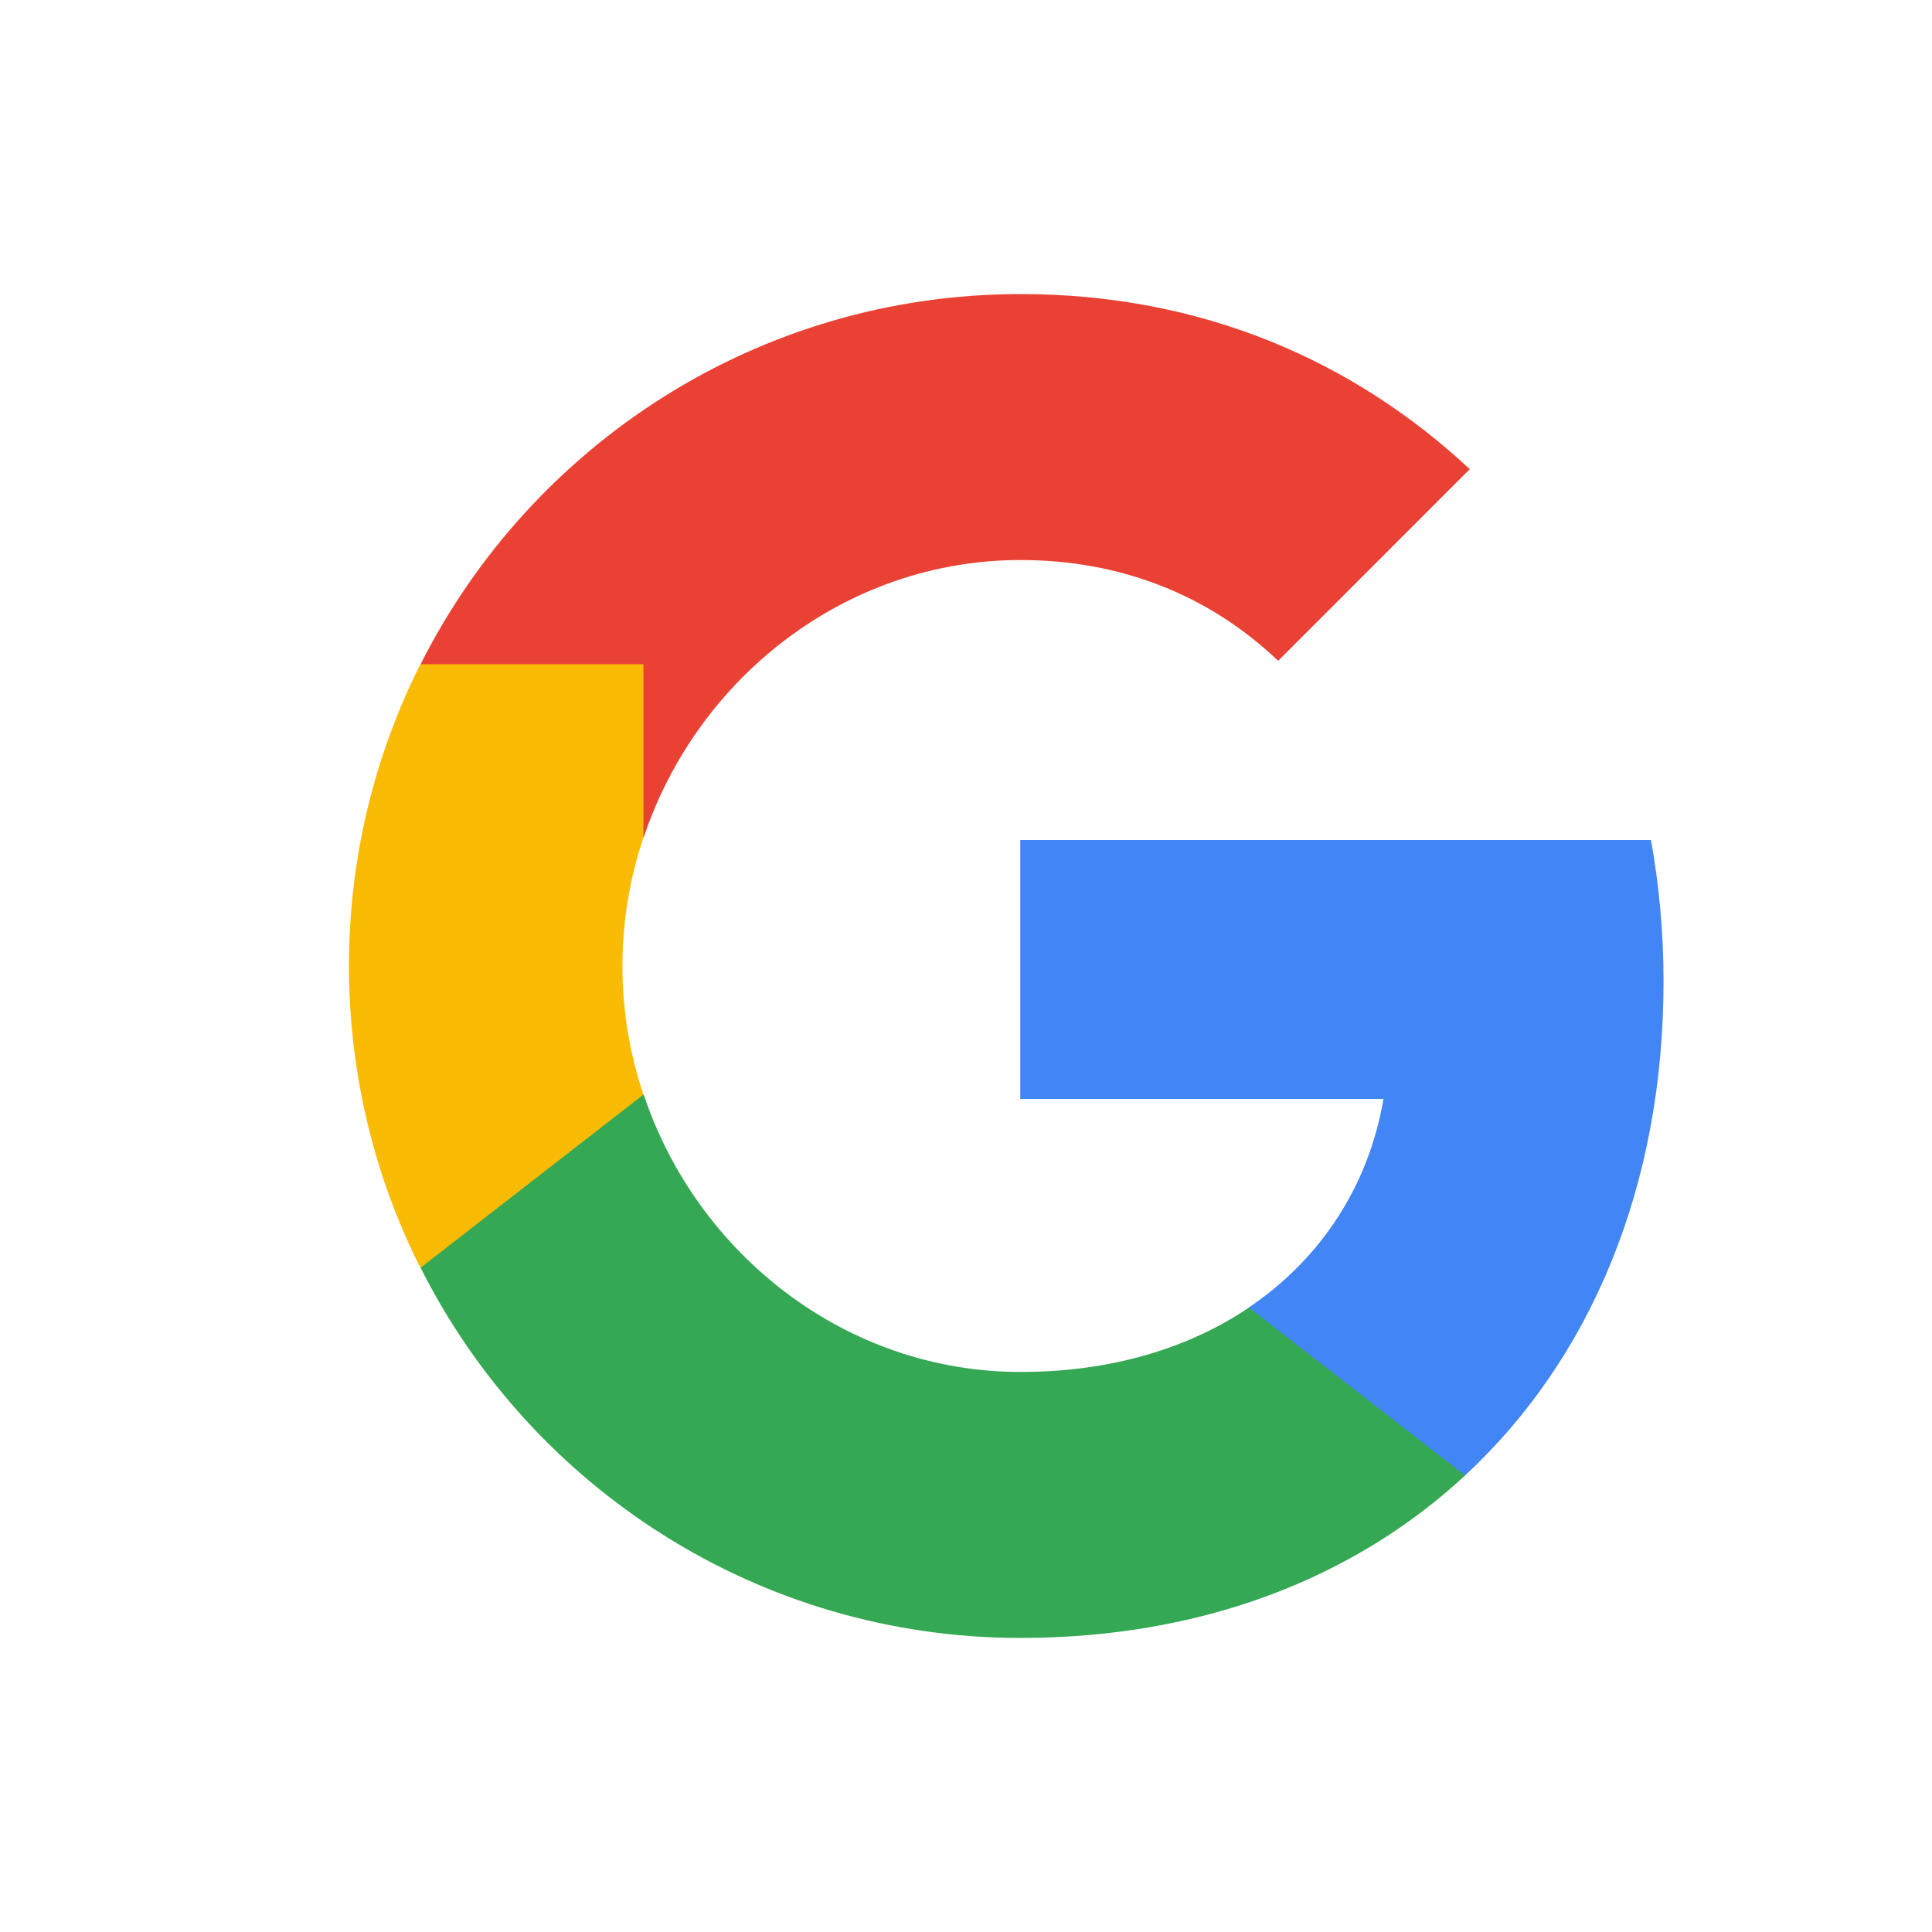 <svg width="24" height="24" viewBox="0 0 24 24" fill="none" xmlns="http://www.w3.org/2000/svg" display="ACCENT" class="css-1xdhyk6 e12n1k290"><path d="M20.665 12.191C20.665 11.581 20.61 10.997 20.509 10.435H12.674V13.652L17.186 13.652C17.003 14.723 16.414 15.635 15.512 16.243V18.33H18.198C19.766 16.877 20.665 14.729 20.665 12.191Z" fill="#4285F4"></path><path d="M15.515 16.243C14.767 16.748 13.804 17.043 12.678 17.043C10.502 17.043 8.657 15.575 7.996 13.597H5.225V15.749C6.598 18.476 9.419 20.347 12.678 20.347C14.931 20.347 16.823 19.605 18.2 18.329L15.515 16.243Z" fill="#34A853"></path><path d="M12.678 6.957C13.907 6.957 15.008 7.381 15.878 8.209L18.258 5.828C16.812 4.48 14.928 3.653 12.678 3.653C9.42 3.653 6.598 5.524 5.225 8.251L7.996 10.403C8.657 8.425 10.502 6.957 12.678 6.957Z" fill="#E94235"></path><path d="M7.732 12.001C7.732 11.445 7.824 10.908 7.993 10.403V8.251H5.222C4.655 9.379 4.335 10.652 4.335 12.001C4.335 13.35 4.656 14.623 5.222 15.75L7.993 13.598C7.824 13.093 7.732 12.556 7.732 12.001Z" fill="#FABB05"></path></svg>
